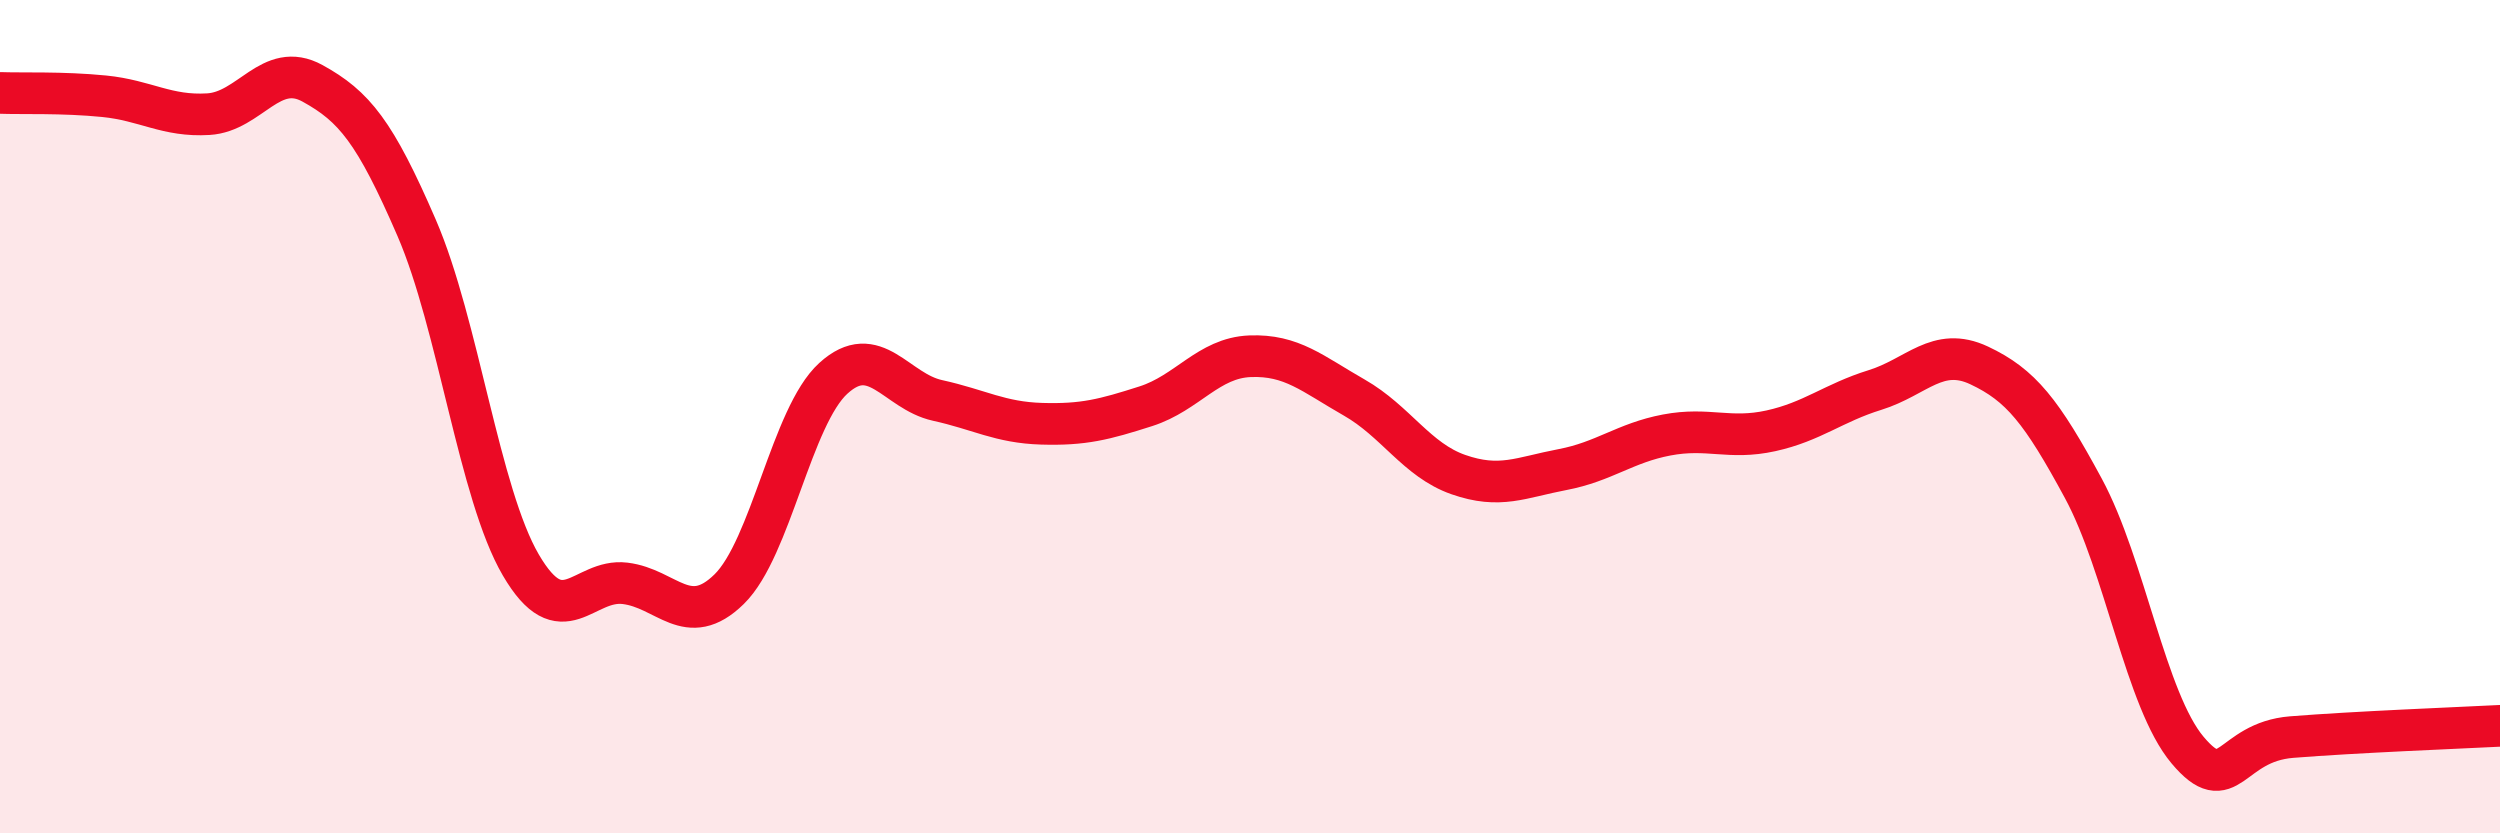 
    <svg width="60" height="20" viewBox="0 0 60 20" xmlns="http://www.w3.org/2000/svg">
      <path
        d="M 0,2.23 C 0.5,2.25 1.5,2.21 2.5,2.31 C 3.5,2.41 4,2.8 5,2.74 C 6,2.68 6.5,1.45 7.5,2 C 8.5,2.55 9,3.16 10,5.47 C 11,7.78 11.5,11.85 12.5,13.56 C 13.5,15.27 14,13.88 15,14 C 16,14.12 16.5,15.12 17.5,14.14 C 18.5,13.16 19,9.99 20,9.08 C 21,8.17 21.5,9.39 22.5,9.61 C 23.5,9.83 24,10.14 25,10.17 C 26,10.2 26.5,10.07 27.5,9.75 C 28.5,9.43 29,8.59 30,8.55 C 31,8.51 31.5,8.97 32.5,9.54 C 33.5,10.11 34,11.04 35,11.39 C 36,11.74 36.5,11.46 37.5,11.27 C 38.5,11.08 39,10.63 40,10.44 C 41,10.25 41.5,10.56 42.5,10.34 C 43.5,10.12 44,9.67 45,9.36 C 46,9.05 46.5,8.3 47.5,8.77 C 48.5,9.24 49,9.87 50,11.72 C 51,13.57 51.5,16.81 52.5,18 C 53.5,19.19 53.5,17.81 55,17.69 C 56.5,17.57 59,17.47 60,17.42L60 20L0 20Z"
        fill="#EB0A25"
        opacity="0.1"
        stroke-linecap="round"
        stroke-linejoin="round"
      />
      <path
        d="M 0,2.23 C 0.5,2.25 1.5,2.21 2.5,2.31 C 3.5,2.41 4,2.8 5,2.74 C 6,2.68 6.5,1.45 7.5,2 C 8.5,2.55 9,3.16 10,5.47 C 11,7.78 11.5,11.85 12.5,13.56 C 13.5,15.27 14,13.88 15,14 C 16,14.12 16.5,15.12 17.5,14.14 C 18.5,13.16 19,9.99 20,9.08 C 21,8.17 21.5,9.39 22.5,9.61 C 23.5,9.83 24,10.14 25,10.17 C 26,10.2 26.5,10.07 27.5,9.75 C 28.5,9.43 29,8.59 30,8.55 C 31,8.51 31.5,8.97 32.5,9.54 C 33.5,10.11 34,11.04 35,11.39 C 36,11.74 36.5,11.46 37.5,11.27 C 38.5,11.08 39,10.63 40,10.44 C 41,10.25 41.5,10.56 42.5,10.34 C 43.5,10.12 44,9.67 45,9.36 C 46,9.05 46.5,8.3 47.5,8.77 C 48.5,9.24 49,9.87 50,11.72 C 51,13.57 51.5,16.81 52.5,18 C 53.5,19.19 53.5,17.81 55,17.69 C 56.5,17.57 59,17.47 60,17.42"
        stroke="#EB0A25"
        stroke-width="1"
        fill="none"
        stroke-linecap="round"
        stroke-linejoin="round"
      />
    </svg>
  